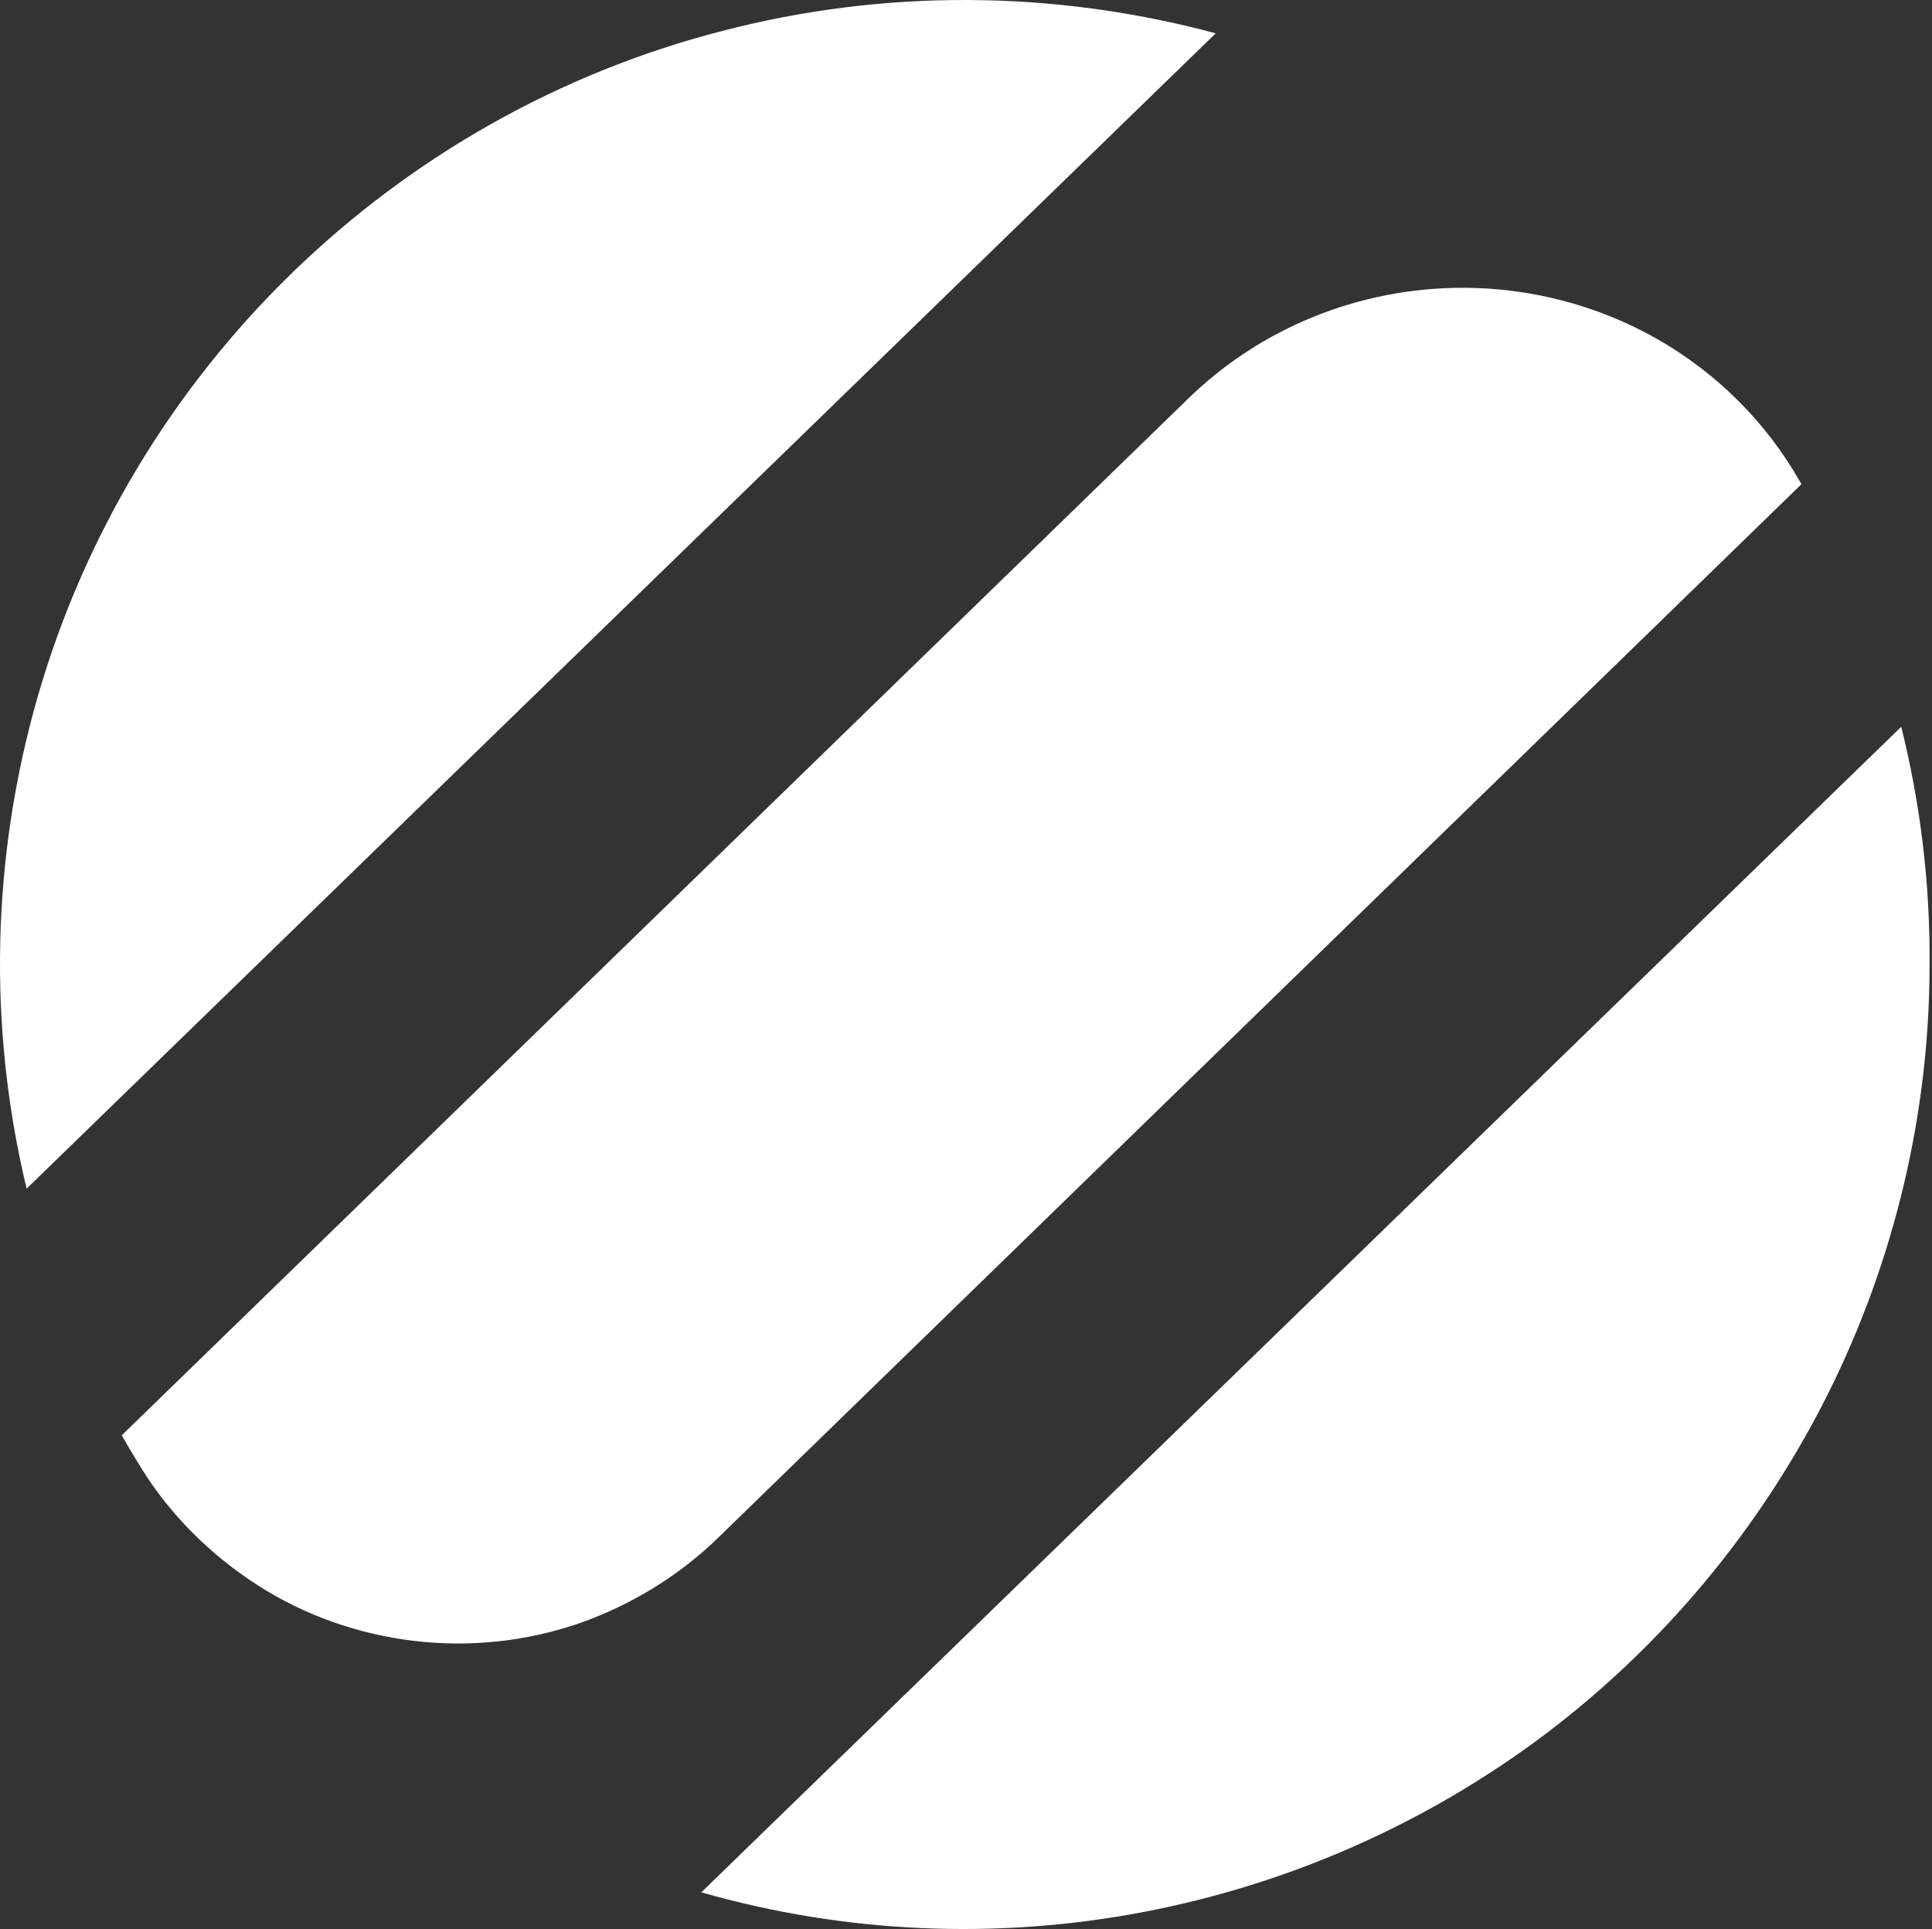 <svg xmlns="http://www.w3.org/2000/svg" width="628" height="627" viewBox="0 0 628 627" fill="none"><rect x="0" y="0" width="628" height="627" fill="#333333" stroke="none"/><path d="M627.212 313.444C627.212 361.854 615.855 409.676 594.12 453.186C572.385 496.5 541.056 534.327 502.482 563.53C463.712 592.732 418.872 612.528 371.29 621.543C323.709 630.559 274.561 628.403 227.959 615.075L618.009 236.224C624.275 261.507 627.408 287.377 627.212 313.444Z" fill="white"></path><path d="M395.375 10.637L8.654 386.353C-4.074 333.435 -2.703 278.166 12.374 226.032C27.451 173.898 56.039 126.468 95.005 88.642C133.971 50.816 182.14 23.573 234.812 10.049C287.485 -3.67 342.703 -3.278 395.179 10.833L395.375 10.637Z" fill="white"></path><path d="M585.504 157.435L234.029 499.244C221.105 511.984 205.441 521.587 188.21 527.663C170.979 533.543 152.768 535.503 134.558 533.347C116.544 531.191 99.117 525.115 83.844 515.316C68.571 505.516 55.452 492.581 45.857 477.097C43.703 473.569 41.549 470.041 39.591 466.514L385.78 129.996C409.669 106.477 441.977 93.541 475.46 93.541C497.586 93.541 519.321 99.225 538.706 110.201C557.895 121.176 573.952 137.052 584.917 156.259L585.504 157.239V157.435Z" fill="white"></path></svg>
